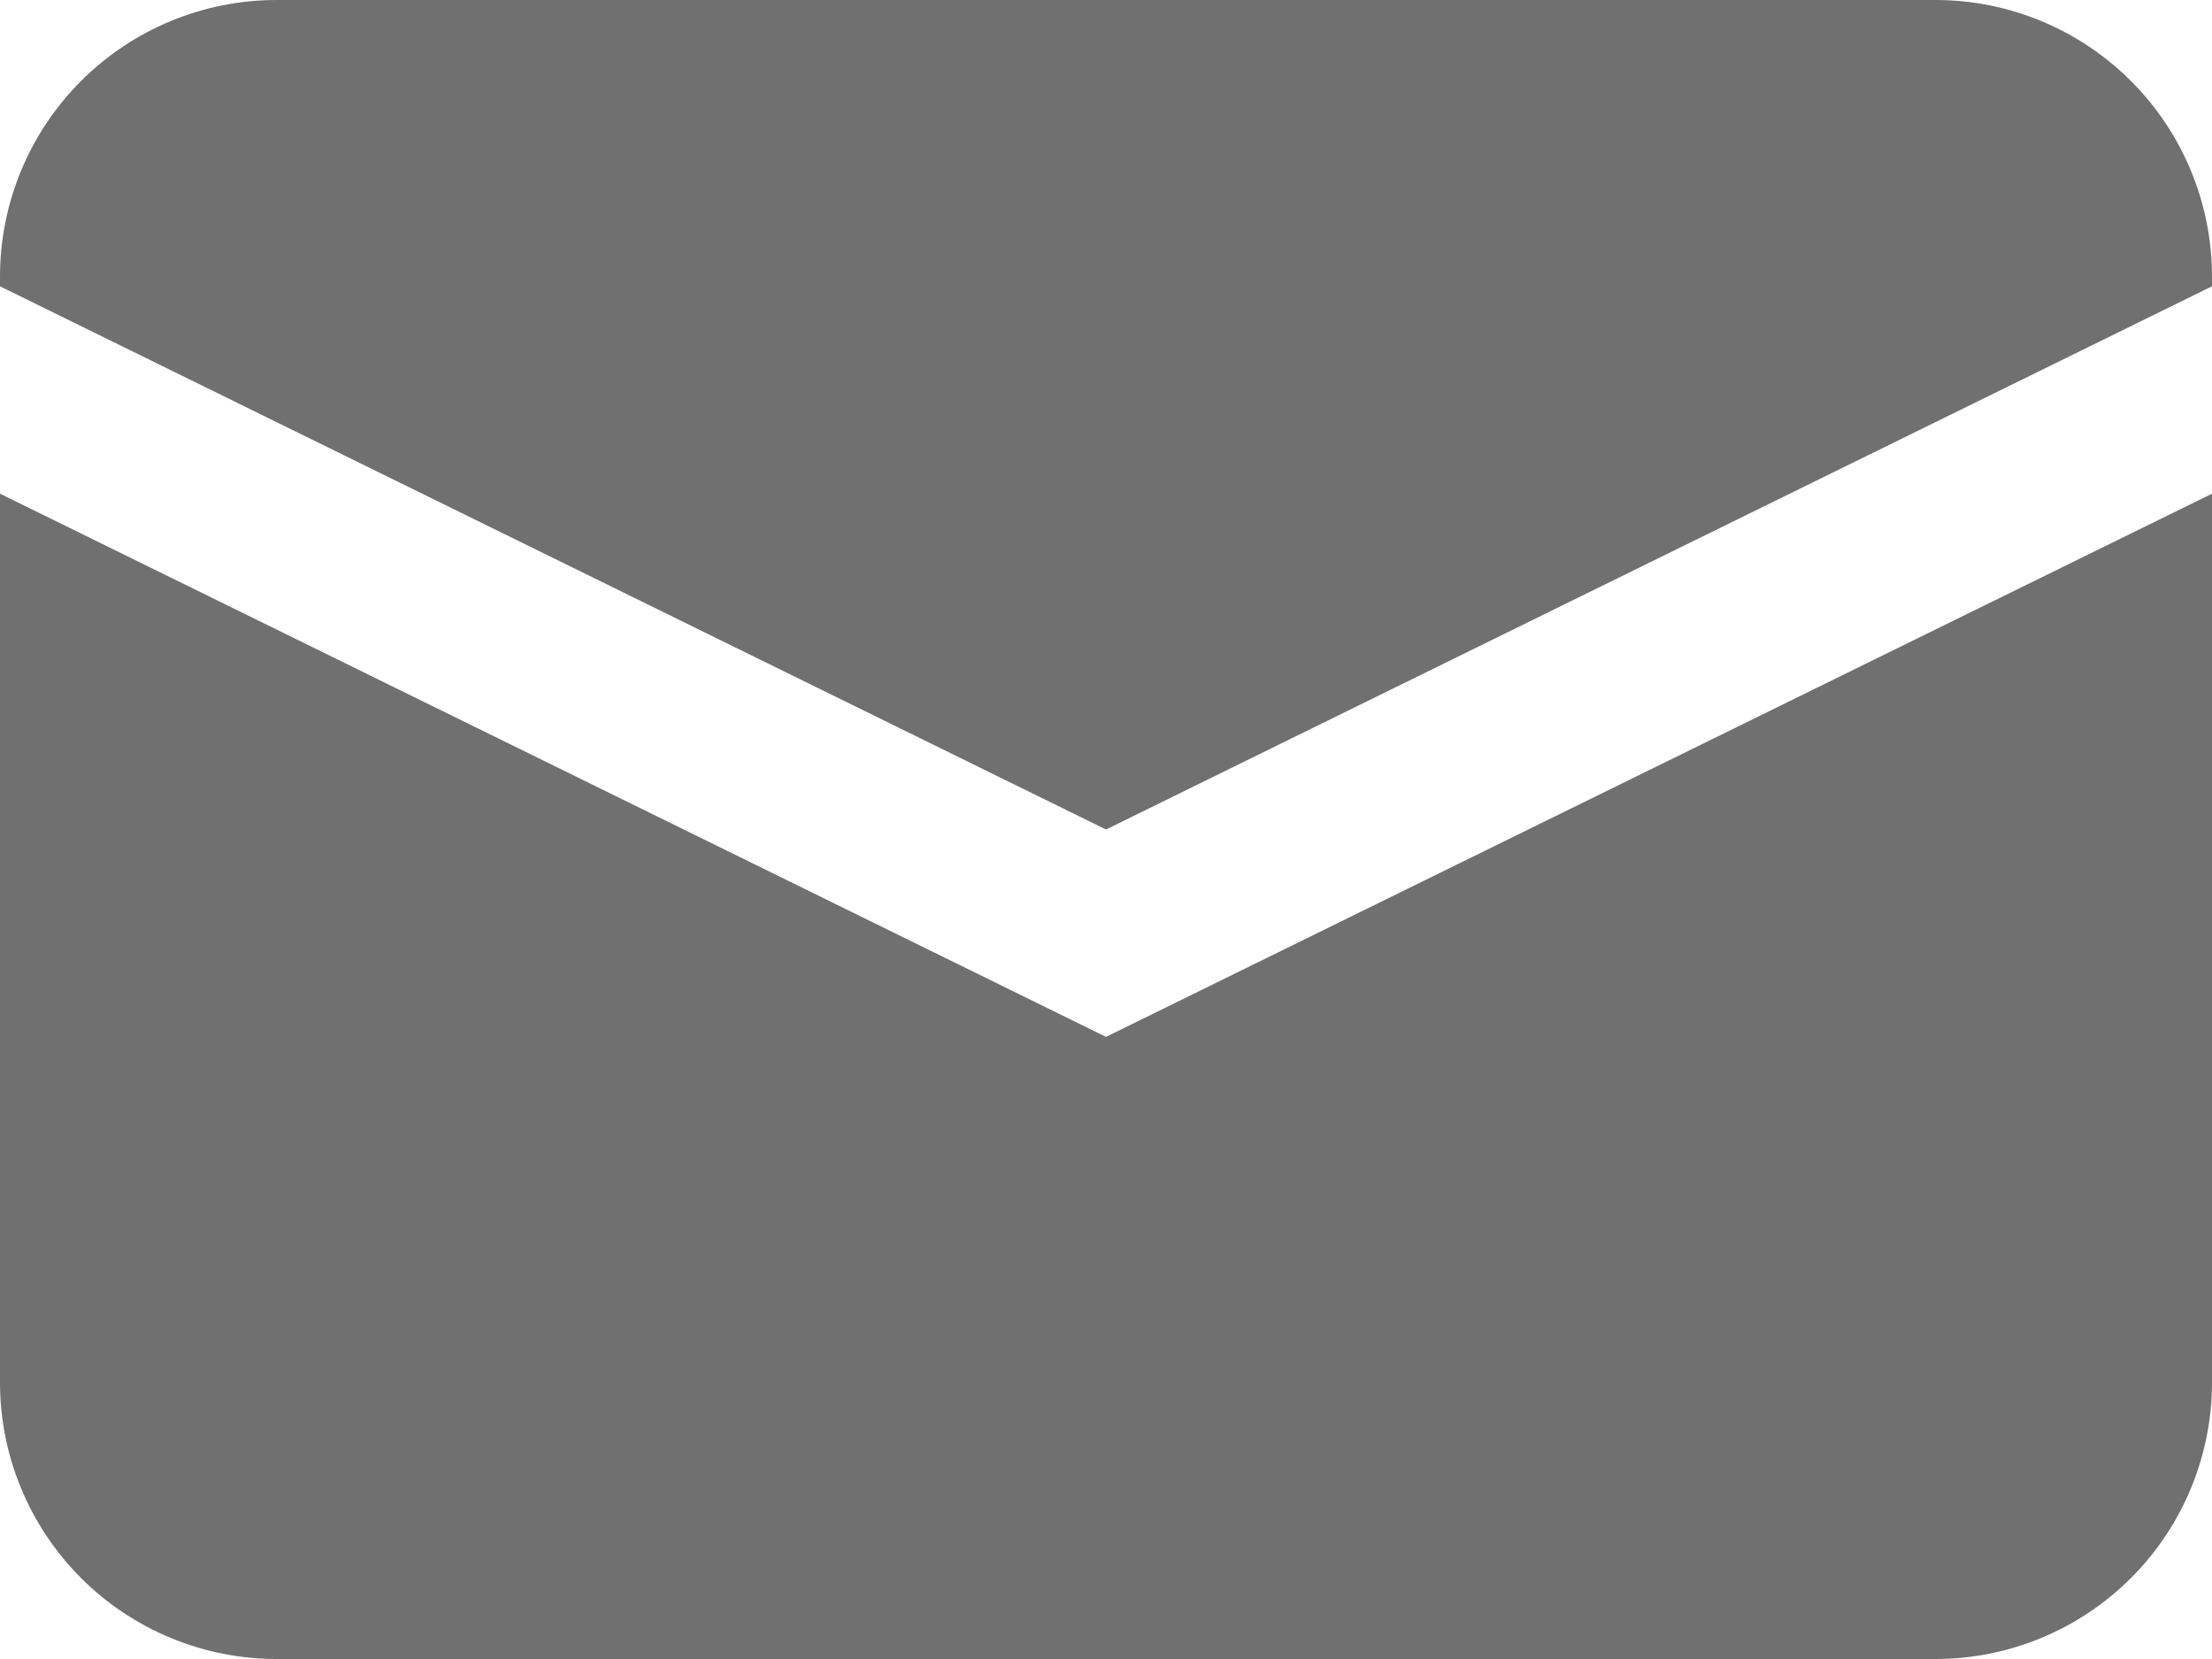 <svg width="16" height="12" viewBox="0 0 16 12" fill="none" xmlns="http://www.w3.org/2000/svg">
<g clip-path="url(#clip0_348_687)">
<path d="M0 3.571V10C0 10.53 0.211 11.039 0.586 11.414C0.961 11.789 1.47 12 2 12H14C14.53 12 15.039 11.789 15.414 11.414C15.789 11.039 16 10.53 16 10V3.571L8 7.5L0 3.571Z" fill="#707070"/>
<path d="M14 0H2C1.47 0 0.961 0.211 0.586 0.586C0.211 0.961 0 1.47 0 2V2.071L8 6L16 2.071V2C16 1.47 15.789 0.961 15.414 0.586C15.039 0.211 14.53 0 14 0Z" fill="#707070"/>
</g>
<defs>
<clipPath id="clip0_348_687">
<rect width="16" height="12" fill="white"/>
</clipPath>
</defs>
</svg>
